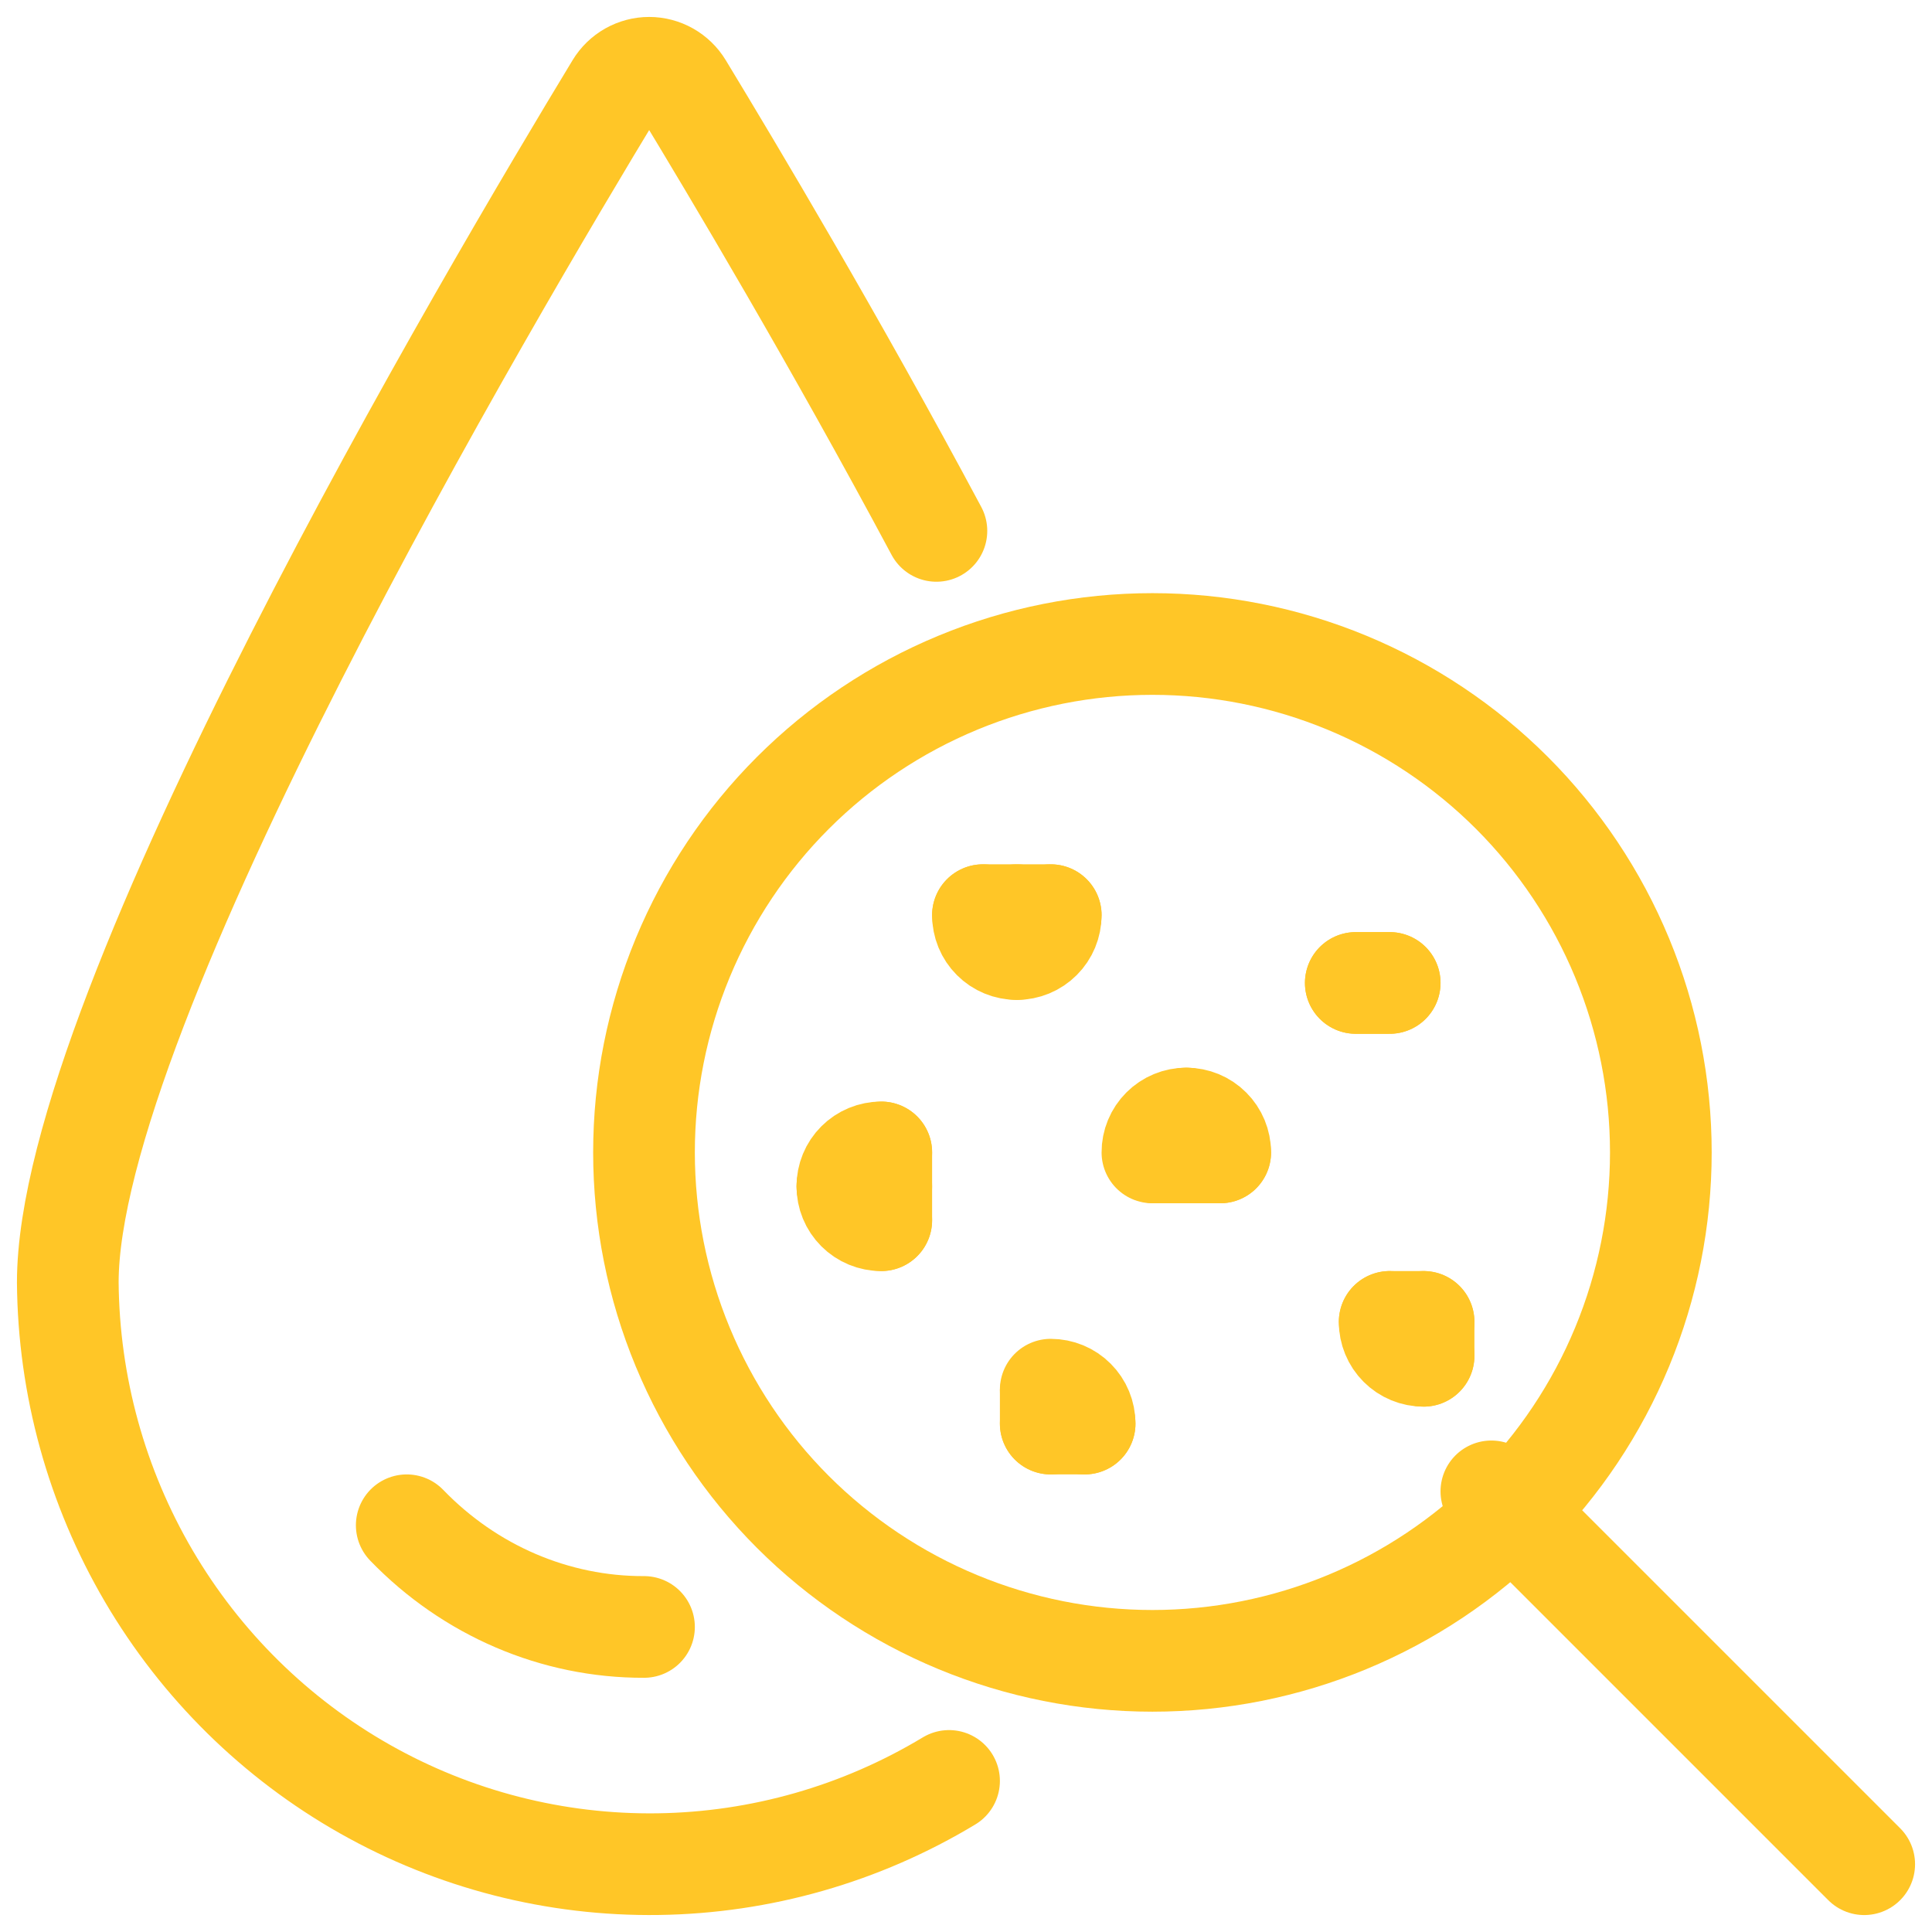 <?xml version="1.0" encoding="UTF-8"?> <svg xmlns="http://www.w3.org/2000/svg" width="57" height="57" viewBox="0 0 57 57" fill="none"><path d="M19 34C19 35.97 19.388 37.92 20.142 39.74C20.896 41.56 22 43.214 23.393 44.607C24.786 45.999 26.44 47.104 28.26 47.858C30.08 48.612 32.03 49 34 49C35.97 49 37.92 48.612 39.74 47.858C41.56 47.104 43.214 45.999 44.607 44.607C45.999 43.214 47.104 41.56 47.858 39.74C48.612 37.92 49 35.97 49 34C49 32.03 48.612 30.08 47.858 28.26C47.104 26.44 45.999 24.786 44.607 23.393C43.214 22 41.56 20.896 39.74 20.142C37.92 19.388 35.97 19 34 19C32.03 19 30.08 19.388 28.26 20.142C26.44 20.896 24.786 22 23.393 23.393C22 24.786 20.896 26.44 20.142 28.26C19.388 30.08 19 32.03 19 34Z" stroke="#FFC627" stroke-width="3" stroke-linecap="round" stroke-linejoin="round"></path><path d="M55 55L44 44" stroke="#FFC627" stroke-width="3" stroke-linecap="round" stroke-linejoin="round"></path><path d="M30 27C30.265 27 30.52 27 30.707 27C30.895 27 31 27 31 27" stroke="#FFC627" stroke-width="3" stroke-linecap="round" stroke-linejoin="round"></path><path d="M29 27C29 27 29.025 27 29.075 27C29.125 27 29.199 27 29.292 27C29.385 27 29.495 27 29.617 27C29.738 27 29.869 27 30 27" stroke="#FFC627" stroke-width="3" stroke-linecap="round" stroke-linejoin="round"></path><path d="M30 28C29.869 28 29.738 27.975 29.617 27.925C29.495 27.875 29.385 27.801 29.292 27.708C29.199 27.615 29.125 27.505 29.075 27.383C29.025 27.262 29 27.131 29 27" stroke="#FFC627" stroke-width="3" stroke-linecap="round" stroke-linejoin="round"></path><path d="M31 27C31 27.265 30.895 27.52 30.707 27.707C30.52 27.895 30.265 28 30 28" stroke="#FFC627" stroke-width="3" stroke-linecap="round" stroke-linejoin="round"></path><path d="M26 34C26 34 26 34.105 26 34.293C26 34.48 26 34.735 26 35" stroke="#FFC627" stroke-width="3" stroke-linecap="round" stroke-linejoin="round"></path><path d="M25 35C25 34.868 25.025 34.738 25.075 34.617C25.125 34.495 25.199 34.385 25.292 34.292C25.385 34.199 25.495 34.125 25.617 34.075C25.738 34.025 25.869 33.999 26 34" stroke="#FFC627" stroke-width="3" stroke-linecap="round" stroke-linejoin="round"></path><path d="M26 36C25.869 36.001 25.738 35.975 25.617 35.925C25.495 35.875 25.385 35.801 25.292 35.708C25.199 35.615 25.125 35.505 25.075 35.383C25.025 35.262 25 35.132 25 35" stroke="#FFC627" stroke-width="3" stroke-linecap="round" stroke-linejoin="round"></path><path d="M26 35C26 35.265 26 35.52 26 35.707C26 35.895 26 36 26 36" stroke="#FFC627" stroke-width="3" stroke-linecap="round" stroke-linejoin="round"></path><path d="M31 41C31.265 41 31.52 41.105 31.707 41.293C31.895 41.48 32 41.735 32 42" stroke="#FFC627" stroke-width="3" stroke-linecap="round" stroke-linejoin="round"></path><path d="M31 42C31 41.868 31 41.738 31 41.617C31 41.495 31 41.385 31 41.292C31 41.199 31 41.125 31 41.075C31 41.025 31 40.999 31 41" stroke="#FFC627" stroke-width="3" stroke-linecap="round" stroke-linejoin="round"></path><path d="M32 42C32 42 31.895 42 31.707 42C31.52 42 31.265 42 31 42" stroke="#FFC627" stroke-width="3" stroke-linecap="round" stroke-linejoin="round"></path><path d="M35 33C35.265 33 35.52 33.105 35.707 33.293C35.895 33.48 36 33.735 36 34" stroke="#FFC627" stroke-width="3" stroke-linecap="round" stroke-linejoin="round"></path><path d="M34 34C33.999 33.868 34.025 33.738 34.075 33.617C34.125 33.495 34.199 33.385 34.292 33.292C34.385 33.199 34.495 33.125 34.617 33.075C34.738 33.025 34.868 32.999 35 33" stroke="#FFC627" stroke-width="3" stroke-linecap="round" stroke-linejoin="round"></path><path d="M35 34C34.868 34 34.738 34 34.617 34C34.495 34 34.385 34 34.292 34C34.199 34 34.125 34 34.075 34C34.025 34 33.999 34 34 34" stroke="#FFC627" stroke-width="3" stroke-linecap="round" stroke-linejoin="round"></path><path d="M36 34C36 34 35.895 34 35.707 34C35.52 34 35.265 34 35 34" stroke="#FFC627" stroke-width="3" stroke-linecap="round" stroke-linejoin="round"></path><path d="M41 39C40.999 39 41.025 39 41.075 39C41.125 39 41.199 39 41.292 39C41.385 39 41.495 39 41.617 39C41.738 39 41.868 39 42 39" stroke="#FFC627" stroke-width="3" stroke-linecap="round" stroke-linejoin="round"></path><path d="M42 40C41.868 40.001 41.738 39.975 41.617 39.925C41.495 39.875 41.385 39.801 41.292 39.708C41.199 39.615 41.125 39.505 41.075 39.383C41.025 39.262 40.999 39.132 41 39" stroke="#FFC627" stroke-width="3" stroke-linecap="round" stroke-linejoin="round"></path><path d="M42 39C42 39.265 42 39.52 42 39.707C42 39.895 42 40 42 40" stroke="#FFC627" stroke-width="3" stroke-linecap="round" stroke-linejoin="round"></path><path d="M40 29C40.265 29 40.52 29 40.707 29C40.895 29 41 29 41 29" stroke="#FFC627" stroke-width="3" stroke-linecap="round" stroke-linejoin="round"></path><path d="M41 29C41 29 40.895 29 40.707 29C40.52 29 40.265 29 40 29" stroke="#FFC627" stroke-width="3" stroke-linecap="round" stroke-linejoin="round"></path><path d="M19 48C16.38 48.008 13.863 46.929 12 45" stroke="#FFC627" stroke-width="3" stroke-linecap="round" stroke-linejoin="round"></path><path d="M27.627 15.663C24.62 10.036 21.621 5.012 20.128 2.551C20.026 2.383 19.882 2.244 19.711 2.147C19.541 2.051 19.348 2 19.152 2C18.956 2 18.764 2.051 18.593 2.147C18.422 2.244 18.279 2.383 18.177 2.551C14.54 8.552 2 29.729 2 37.836C2.025 40.885 2.85 43.873 4.389 46.498C5.929 49.123 8.13 51.292 10.768 52.784C13.407 54.277 16.39 55.041 19.416 54.998C22.442 54.956 25.403 54.109 28 52.543" stroke="#FFC627" stroke-width="3" stroke-linecap="round" stroke-linejoin="round"></path></svg> 